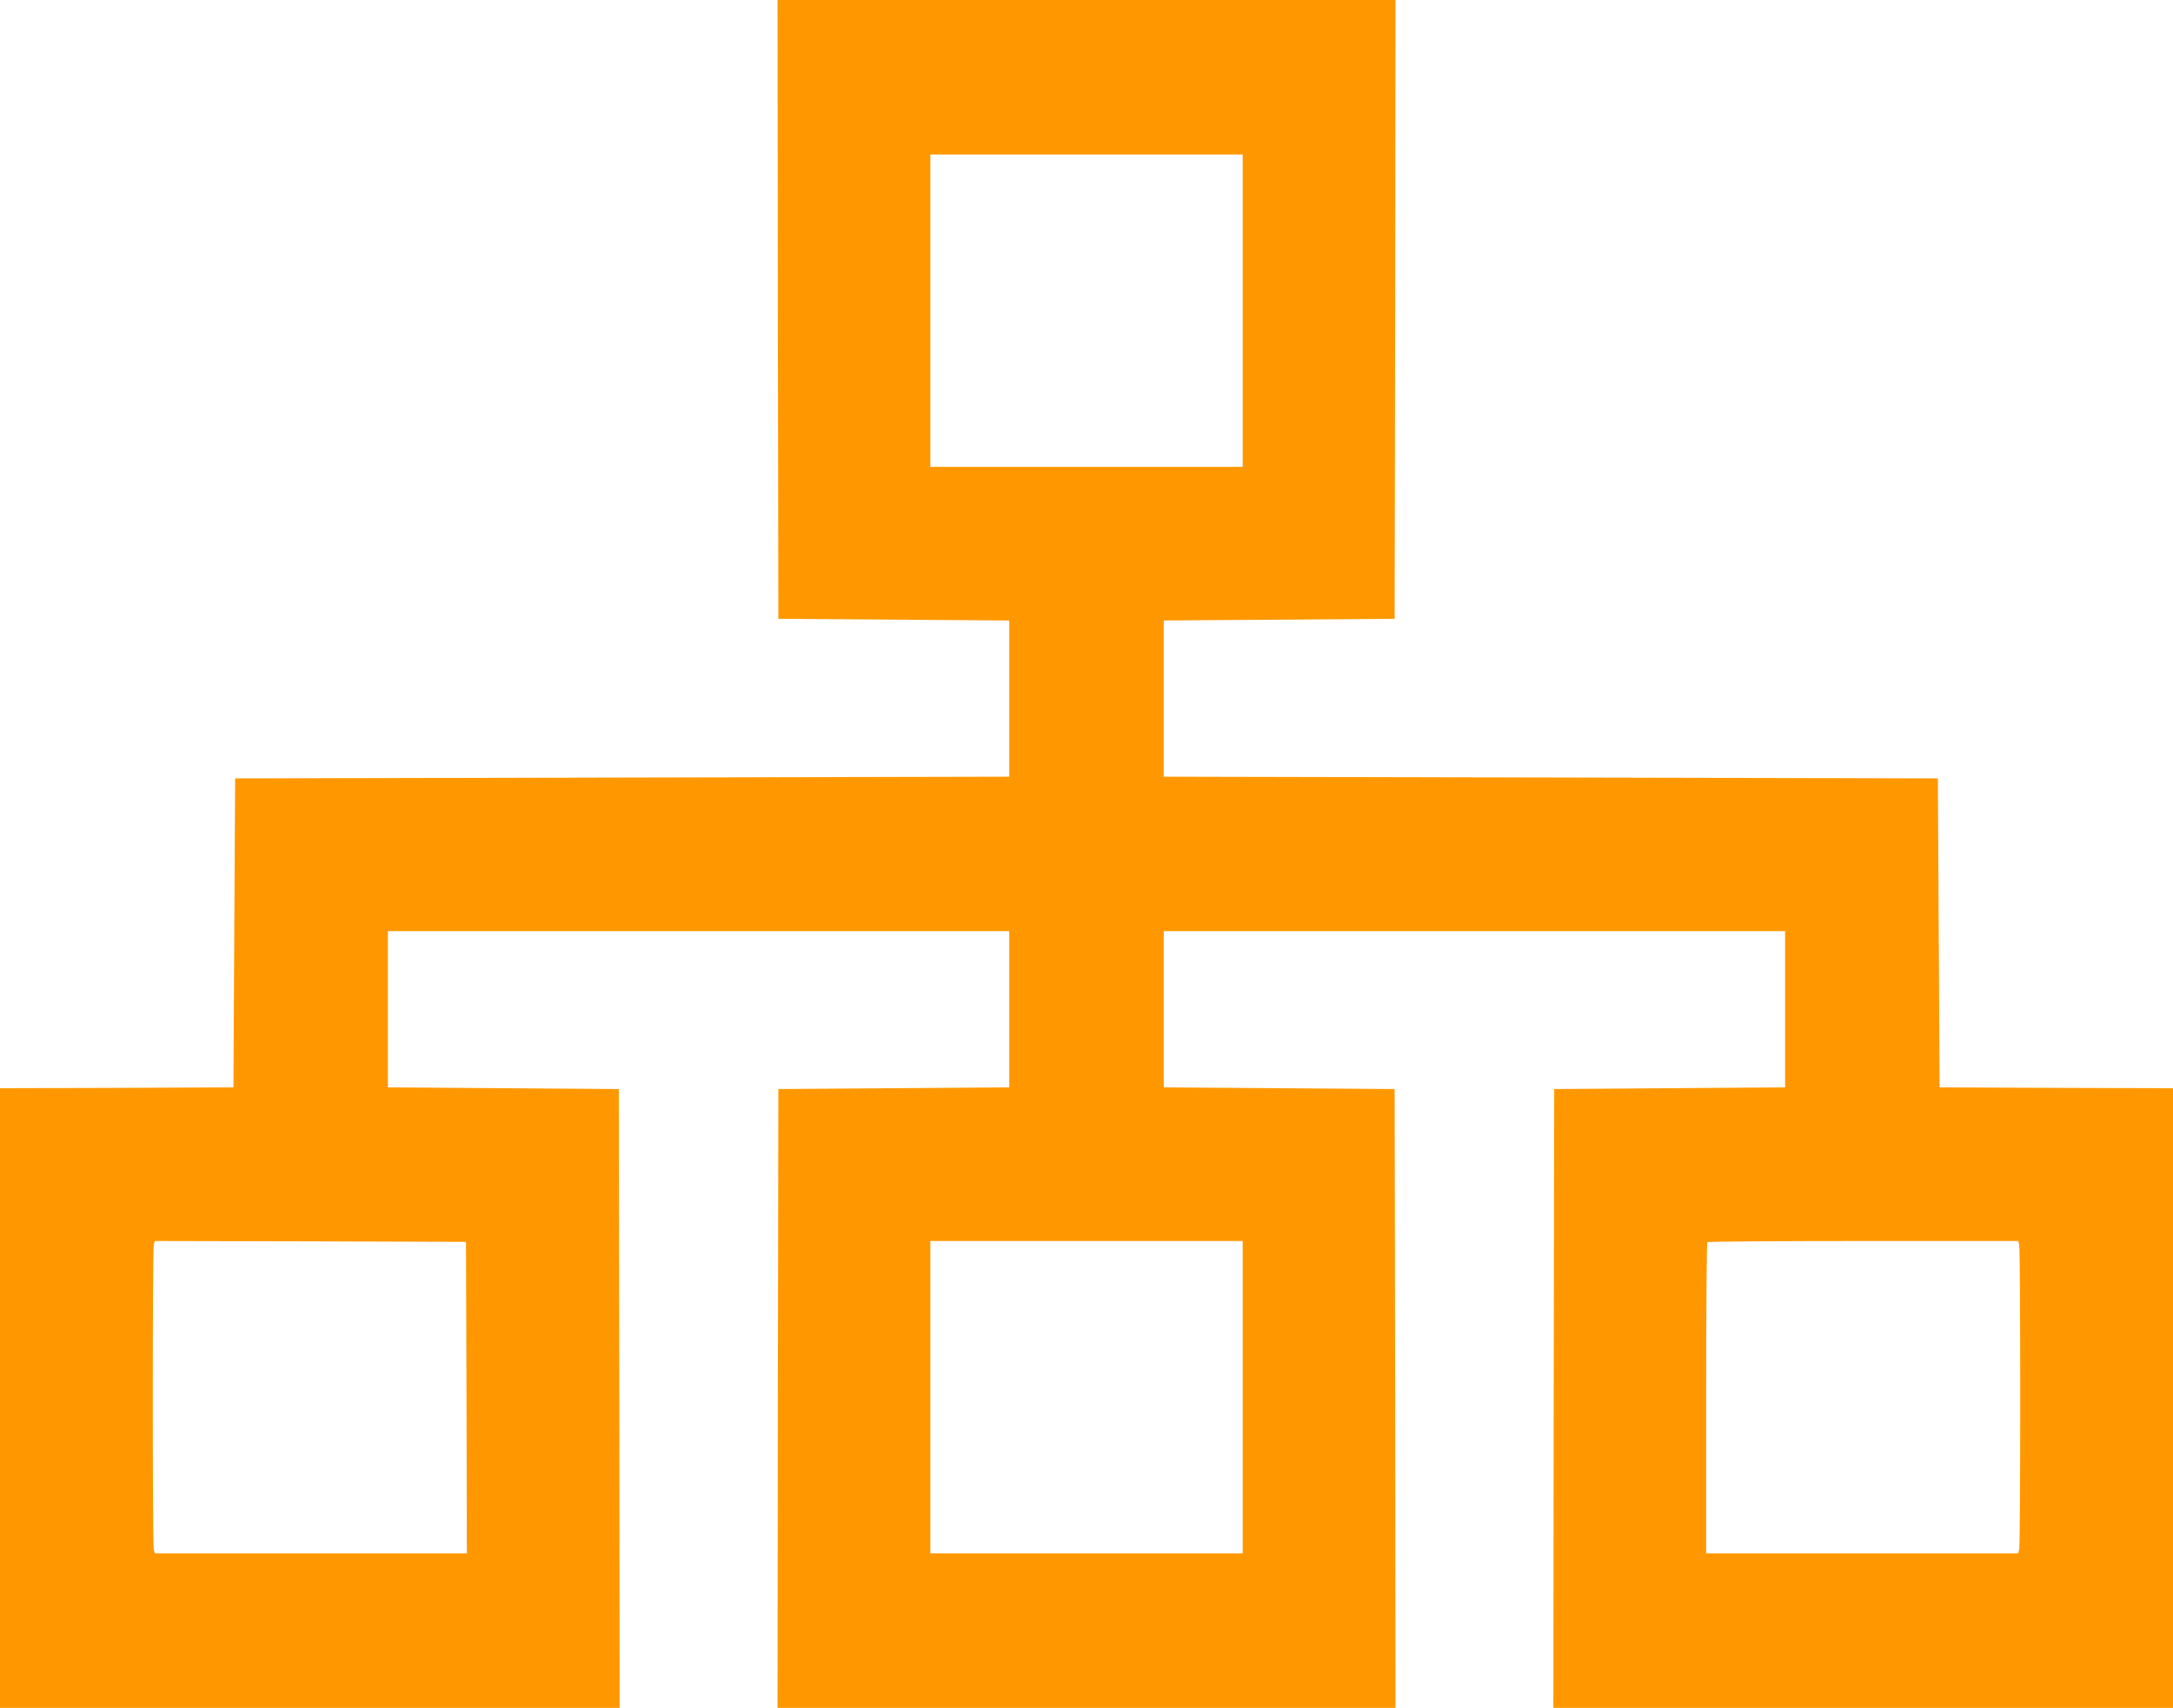 <?xml version="1.0" standalone="no"?>
<!DOCTYPE svg PUBLIC "-//W3C//DTD SVG 20010904//EN"
 "http://www.w3.org/TR/2001/REC-SVG-20010904/DTD/svg10.dtd">
<svg version="1.0" xmlns="http://www.w3.org/2000/svg"
 width="1280pt" height="1006pt" viewBox="0 0 1280 1006"
 preserveAspectRatio="xMidYMid meet">
<g transform="translate(0,1006) scale(0.1,-0.1)"
fill="#ff9800" stroke="none">
<path d="M4582 8238 l3 -1823 680 -5 680 -5 0 -460 0 -460 -2280 -5 -2280 -5
-5 -910 -5 -910 -687 -3 -688 -2 0 -1825 0 -1825 1825 0 1825 0 -2 1823 -3
1822 -680 5 -680 5 0 460 0 460 1830 0 1830 0 0 -460 0 -460 -680 -5 -680 -5
-3 -1822 -2 -1823 1820 0 1820 0 -2 1822 -3 1823 -680 5 -680 5 0 460 0 460
1830 0 1830 0 0 -460 0 -460 -680 -5 -680 -5 -3 -1822 -2 -1823 1825 0 1825 0
0 1825 0 1825 -687 2 -688 3 -5 910 -5 910 -2280 5 -2280 5 0 460 0 460 680 5
680 5 3 1823 2 1822 -1820 0 -1820 0 2 -1822z m2738 -8 l0 -920 -920 0 -920 0
0 920 0 920 920 0 920 0 0 -920z m-4572 -6402 l2 -918 -919 0 -919 0 -6 23
c-8 29 -8 1765 0 1795 l6 22 917 -2 916 -3 3 -917z m4572 2 l0 -920 -920 0
-920 0 0 920 0 920 920 0 920 0 0 -920z m4574 898 c8 -30 8 -1766 0 -1795 l-6
-23 -919 0 -919 0 0 913 c0 503 3 917 7 920 3 4 417 7 919 7 l912 0 6 -22z"/>
</g>
</svg>
